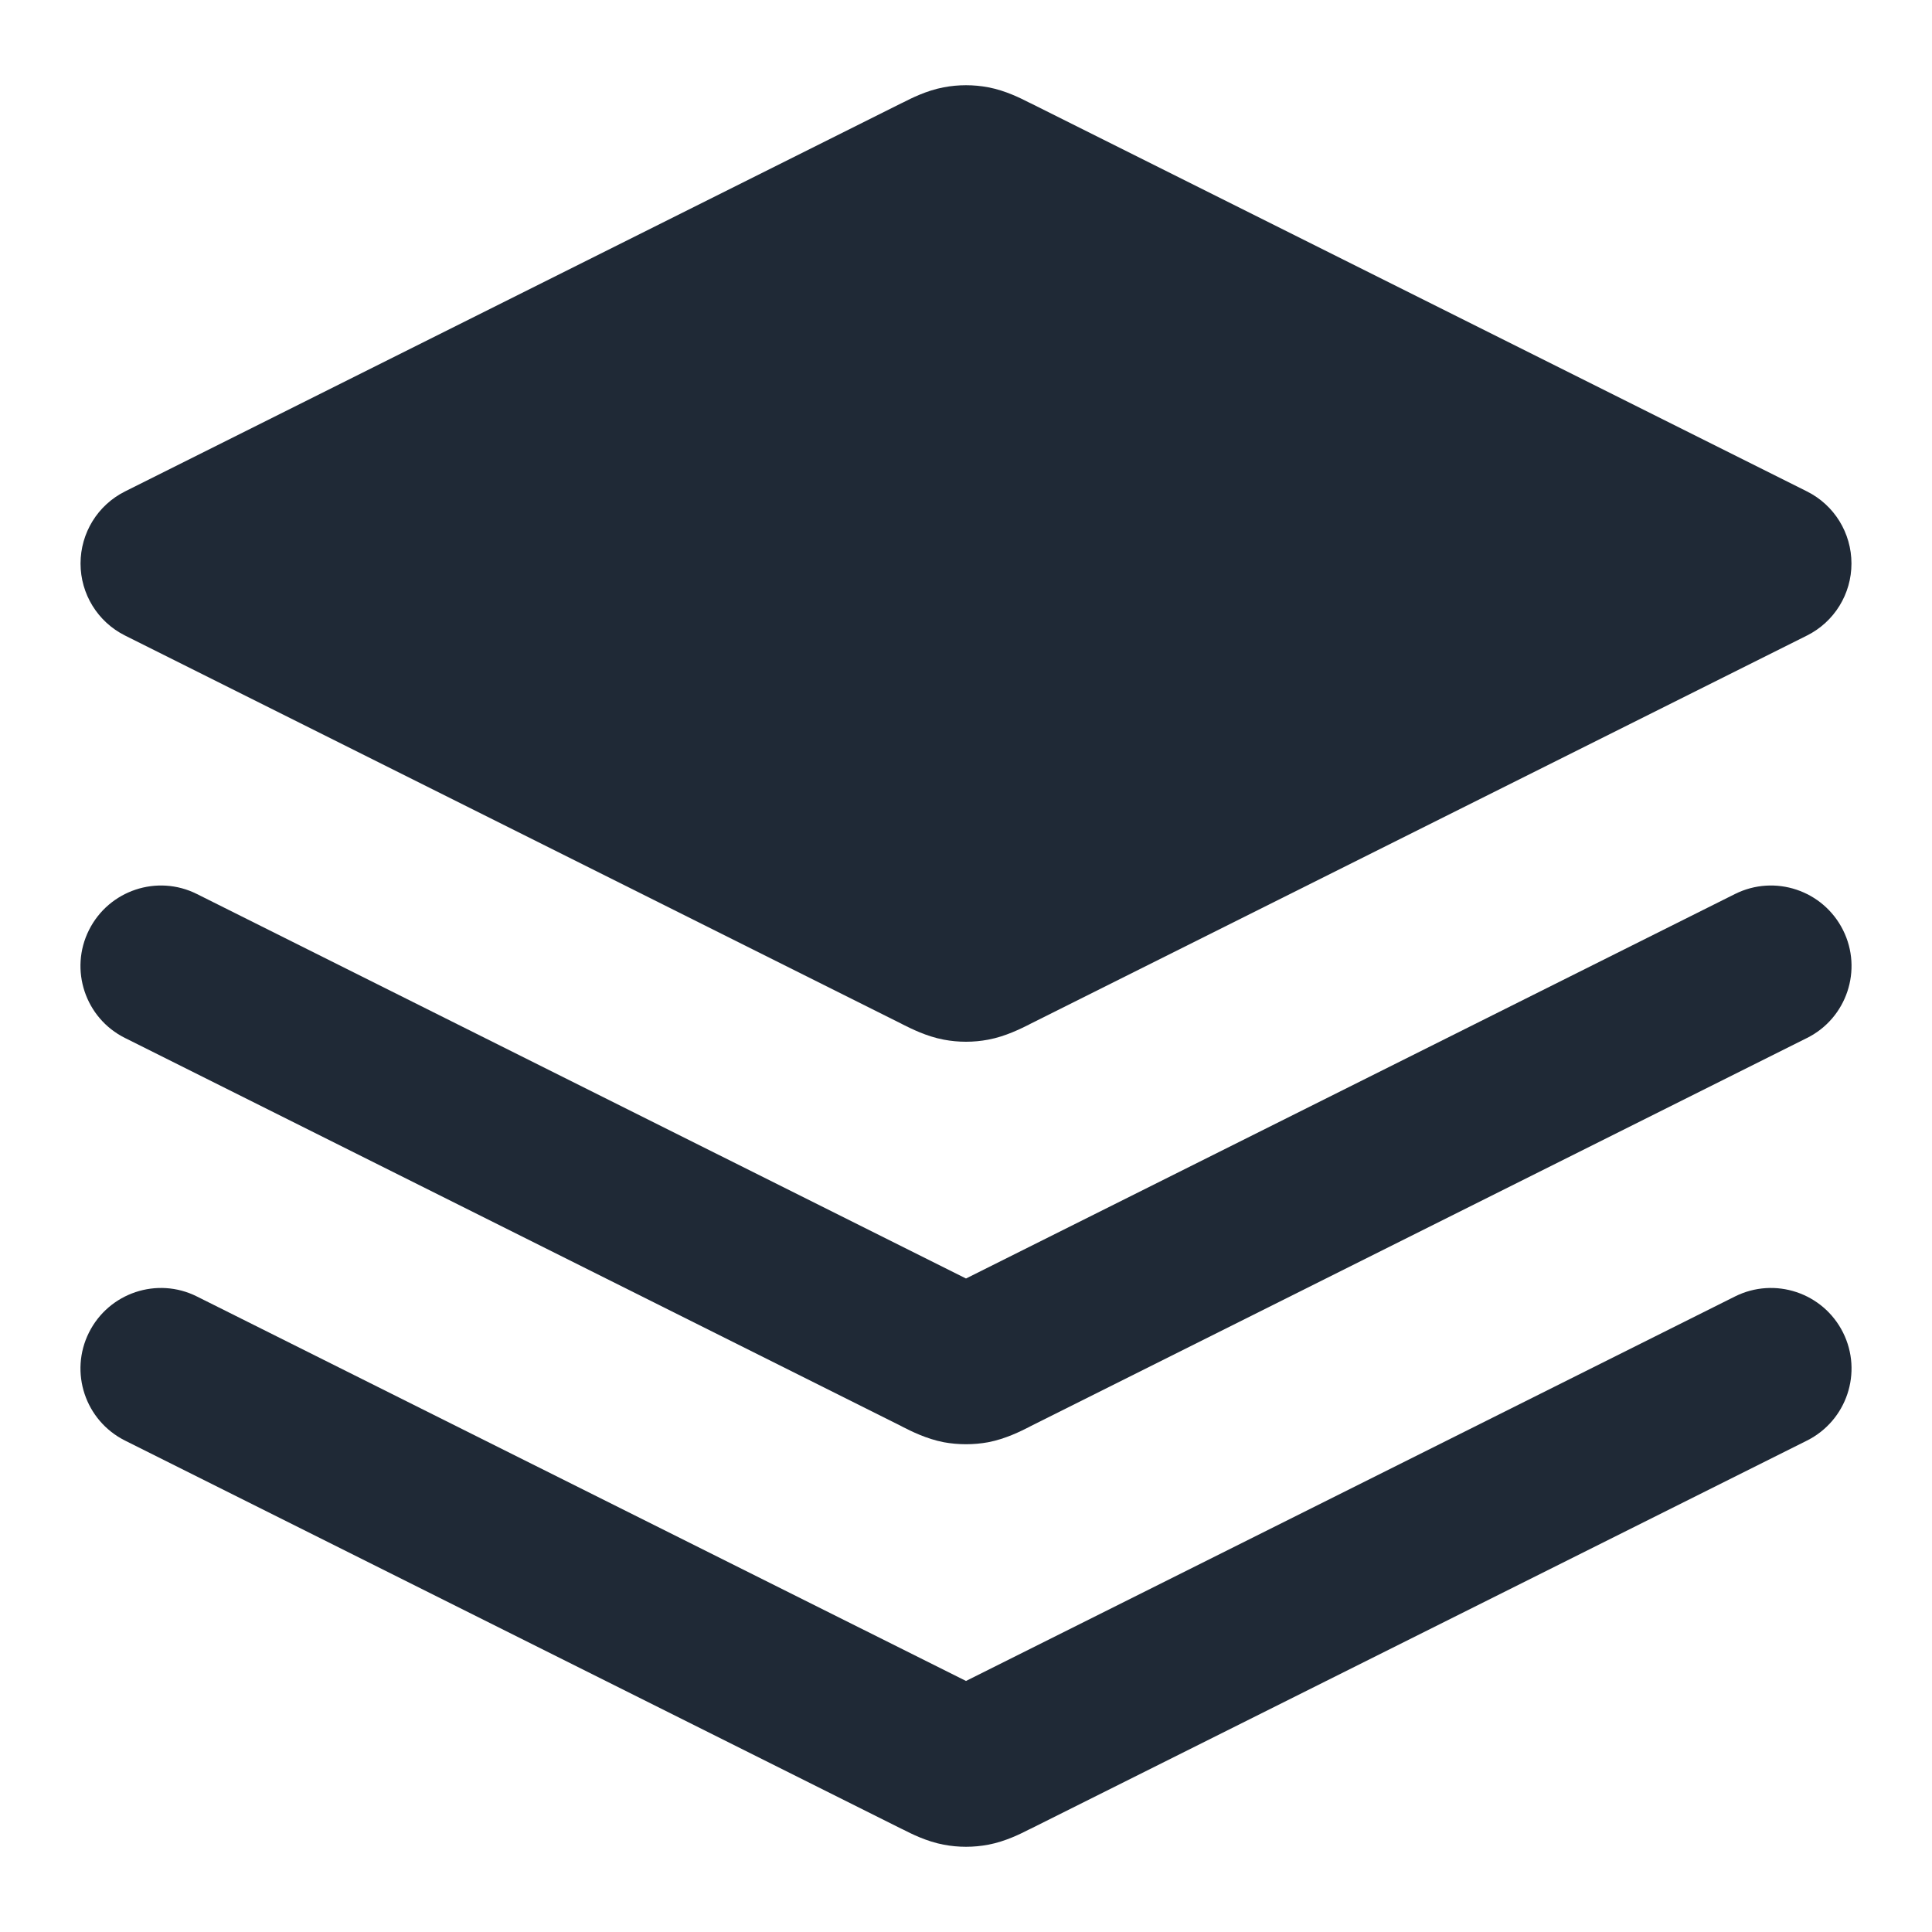 <svg width="16" height="16" viewBox="0 0 16 16" fill="none" xmlns="http://www.w3.org/2000/svg">
<path fill-rule="evenodd" clip-rule="evenodd" d="M0.737 7.702C0.902 7.373 1.302 7.239 1.631 7.404L8 10.588L14.368 7.404C14.698 7.239 15.098 7.373 15.263 7.702C15.428 8.031 15.294 8.432 14.965 8.596L8.537 11.81C8.532 11.813 8.526 11.816 8.52 11.819C8.457 11.851 8.329 11.916 8.184 11.944C8.063 11.966 7.937 11.966 7.816 11.944C7.671 11.916 7.543 11.851 7.48 11.819C7.474 11.816 7.468 11.813 7.463 11.81L1.035 8.596C0.706 8.432 0.572 8.031 0.737 7.702Z" fill="#1F2936"/>
<path fill-rule="evenodd" clip-rule="evenodd" d="M0.737 11.035C0.902 10.706 1.302 10.572 1.631 10.737L8 13.921L14.368 10.737C14.698 10.572 15.098 10.706 15.263 11.035C15.428 11.365 15.294 11.765 14.965 11.93L8.537 15.144C8.532 15.146 8.526 15.149 8.52 15.152C8.457 15.184 8.329 15.25 8.184 15.277C8.063 15.3 7.937 15.3 7.816 15.277C7.671 15.25 7.543 15.184 7.48 15.152C7.474 15.149 7.468 15.146 7.463 15.144L1.035 11.93C0.706 11.765 0.572 11.365 0.737 11.035Z" fill="#1F2936"/>
<path fill-rule="evenodd" clip-rule="evenodd" d="M7.816 0.723C7.937 0.7 8.063 0.7 8.184 0.723C8.329 0.75 8.457 0.816 8.52 0.848C8.526 0.851 8.532 0.854 8.537 0.856L14.965 4.07C15.191 4.183 15.333 4.414 15.333 4.667C15.333 4.919 15.191 5.15 14.965 5.263L8.537 8.477C8.532 8.48 8.526 8.482 8.52 8.486C8.457 8.517 8.329 8.583 8.184 8.61C8.063 8.633 7.937 8.633 7.816 8.61C7.671 8.583 7.543 8.517 7.48 8.486C7.474 8.482 7.468 8.48 7.463 8.477L1.035 5.263C0.809 5.15 0.667 4.919 0.667 4.667C0.667 4.414 0.809 4.183 1.035 4.07L7.463 0.856C7.468 0.854 7.474 0.851 7.48 0.848C7.543 0.816 7.671 0.75 7.816 0.723Z" fill="#1F2936"/>
</svg>
